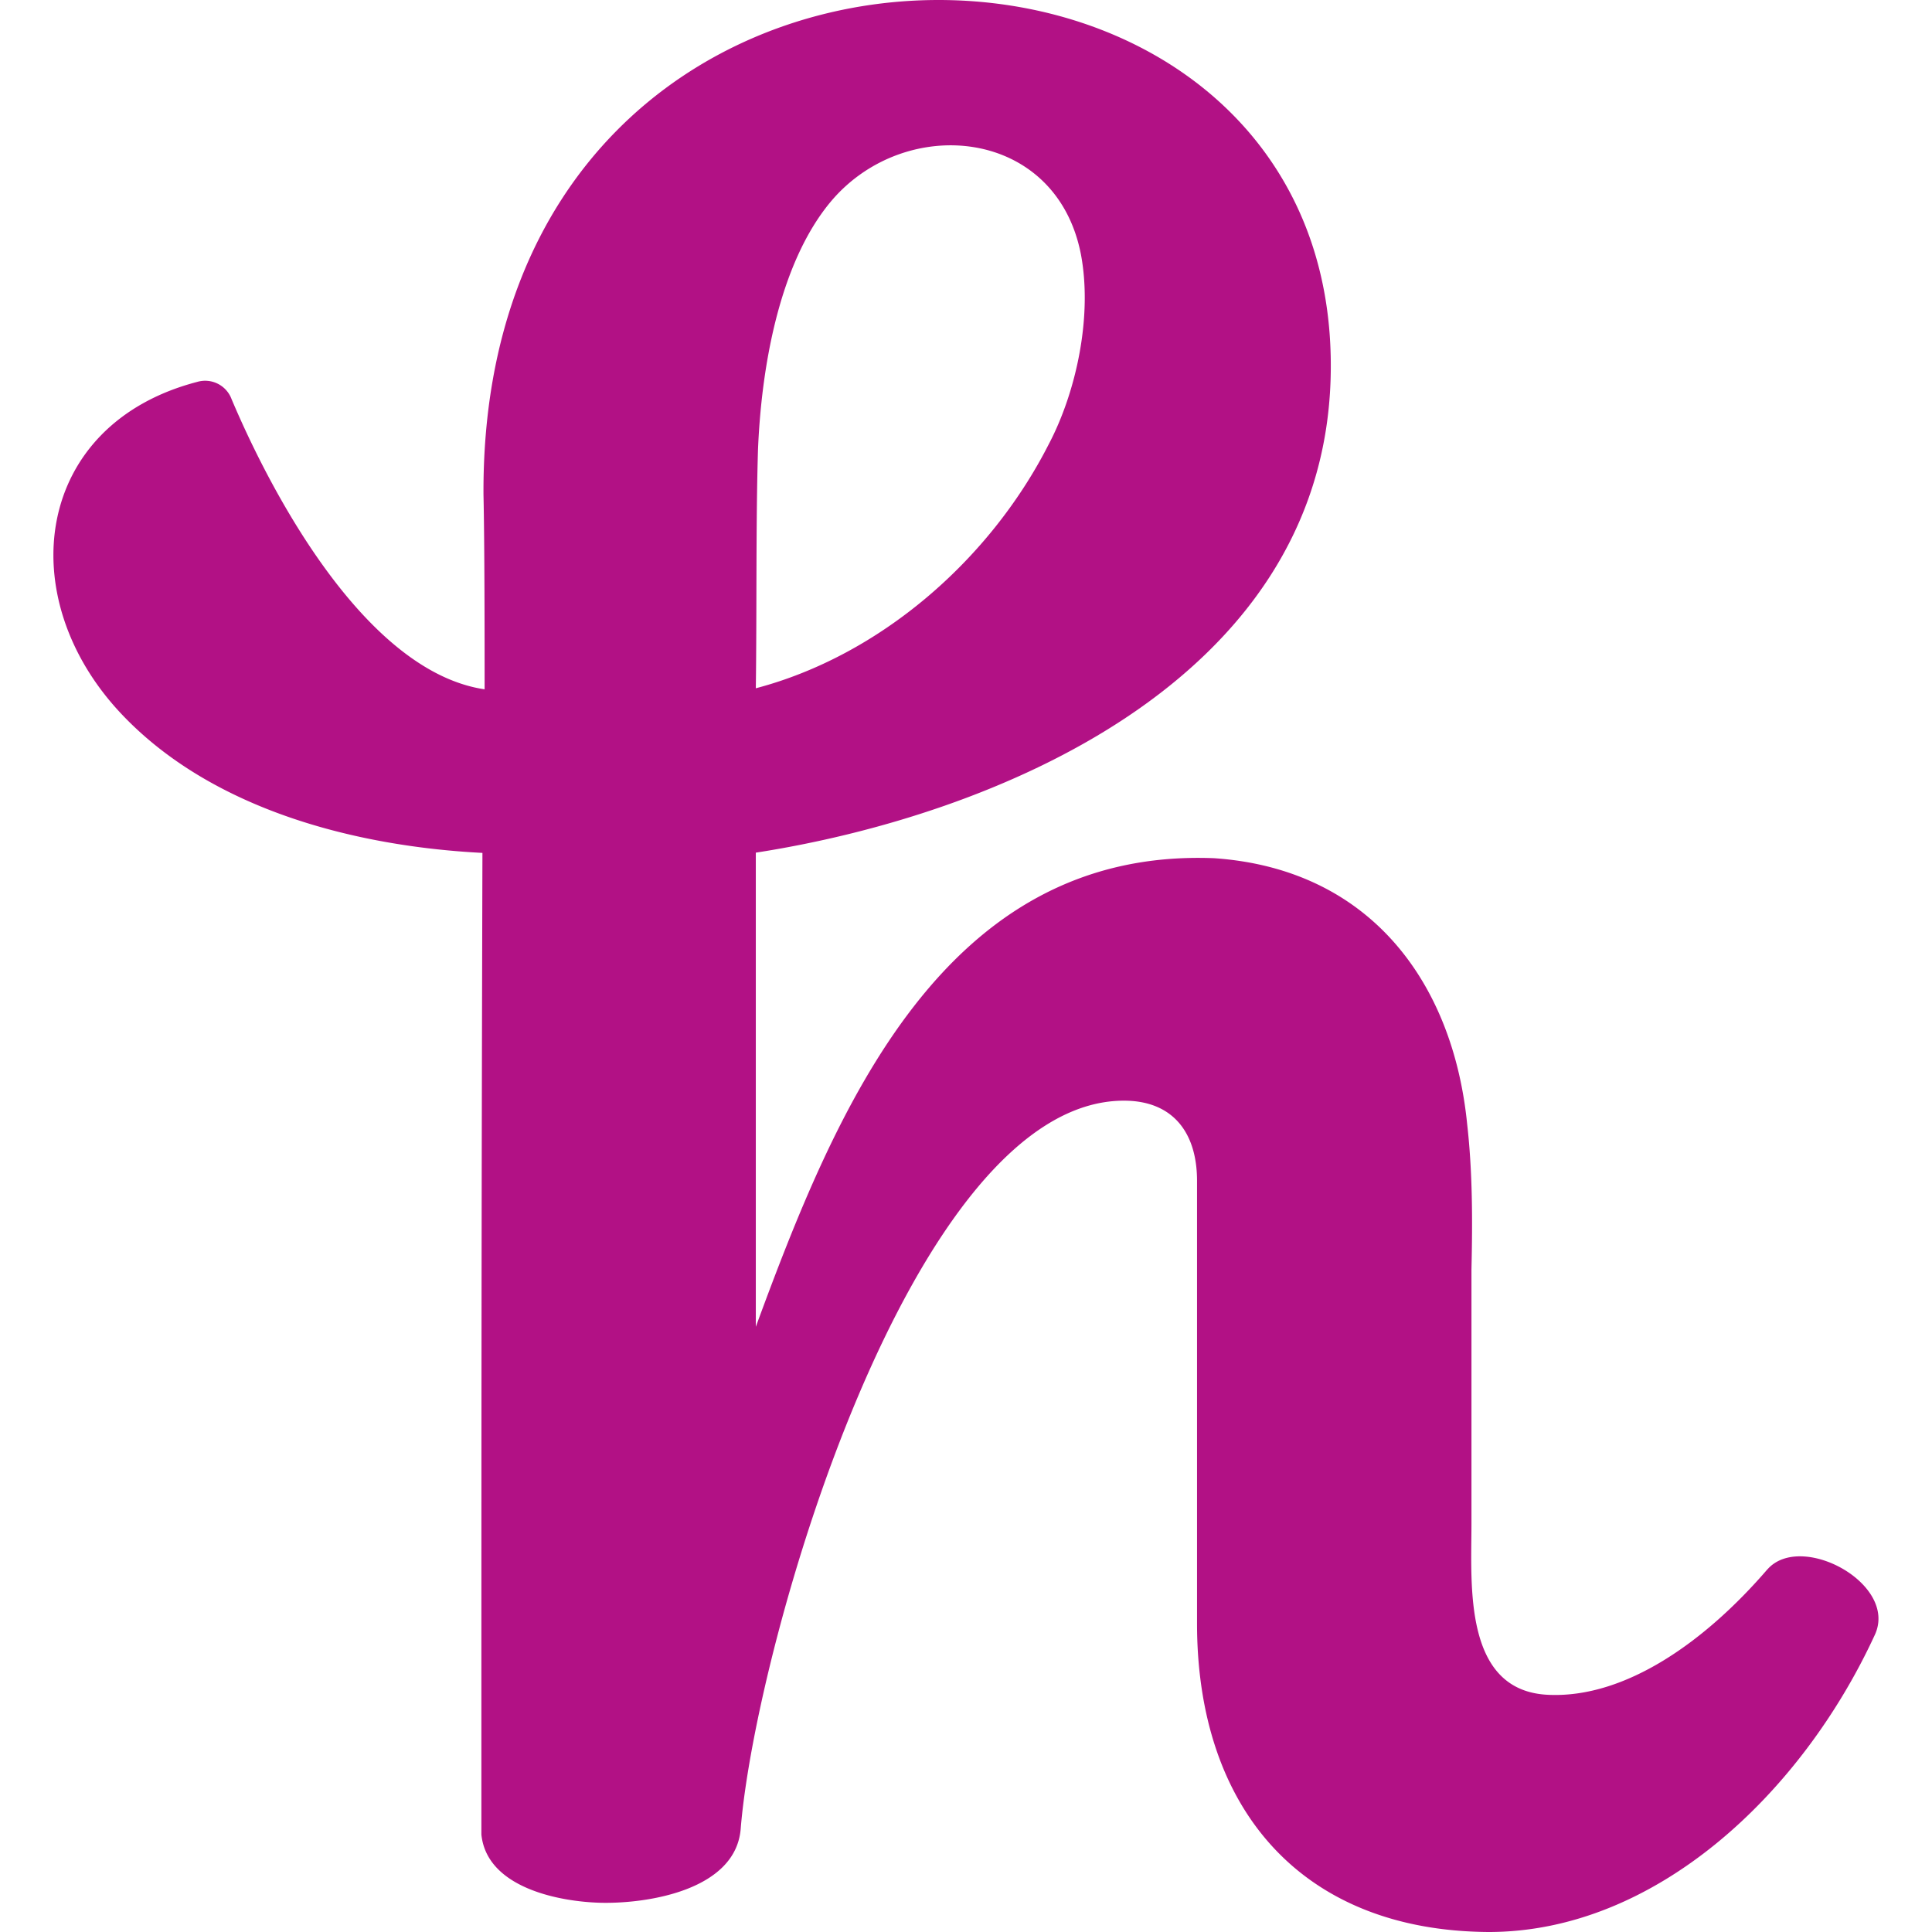 <svg role="img" width="32px" height="32px" viewBox="0 0 24 24" xmlns="http://www.w3.org/2000/svg"><title>Honey</title><path fill="#b21185" d="M9.416 5.59c.04-.994.254-2.312.909-3.091.922-1.09 2.794-.914 3.102.658.146.767-.054 1.708-.402 2.367-.734 1.439-2.1 2.622-3.636 3.026.013-.901 0-2.071.027-2.96zm12.54 13.904c-.775.901-1.764 1.6-2.714 1.56-1.07-.04-.963-1.372-.963-2.124v-3.16c.014-.605.014-1.21-.053-1.802-.174-1.761-1.204-3.173-3.142-3.307-3.37-.135-4.706 3.132-5.695 5.821v-5.89c2.94-.456 7.02-2.11 7.14-5.875.2-6.4-10.563-6.629-10.523 1.426.014.618.014 1.802.014 2.42-1.445-.215-2.608-2.34-3.143-3.604a.35.35 0 0 0-.427-.215C.43 5.27.137 7.407 1.5 8.86c1.124 1.197 2.915 1.654 4.493 1.735-.013 4.664-.013 7.542-.013 12.194.067.66.962.835 1.484.848.588.013 1.684-.16 1.738-.928.187-2.286 2.125-9.036 4.76-9.036.613 0 .908.403.908.995v5.5c0 2.286 1.284 3.818 3.623 3.832 2.073 0 3.891-1.72 4.8-3.698.281-.632-.922-1.278-1.337-.807z"/></svg>